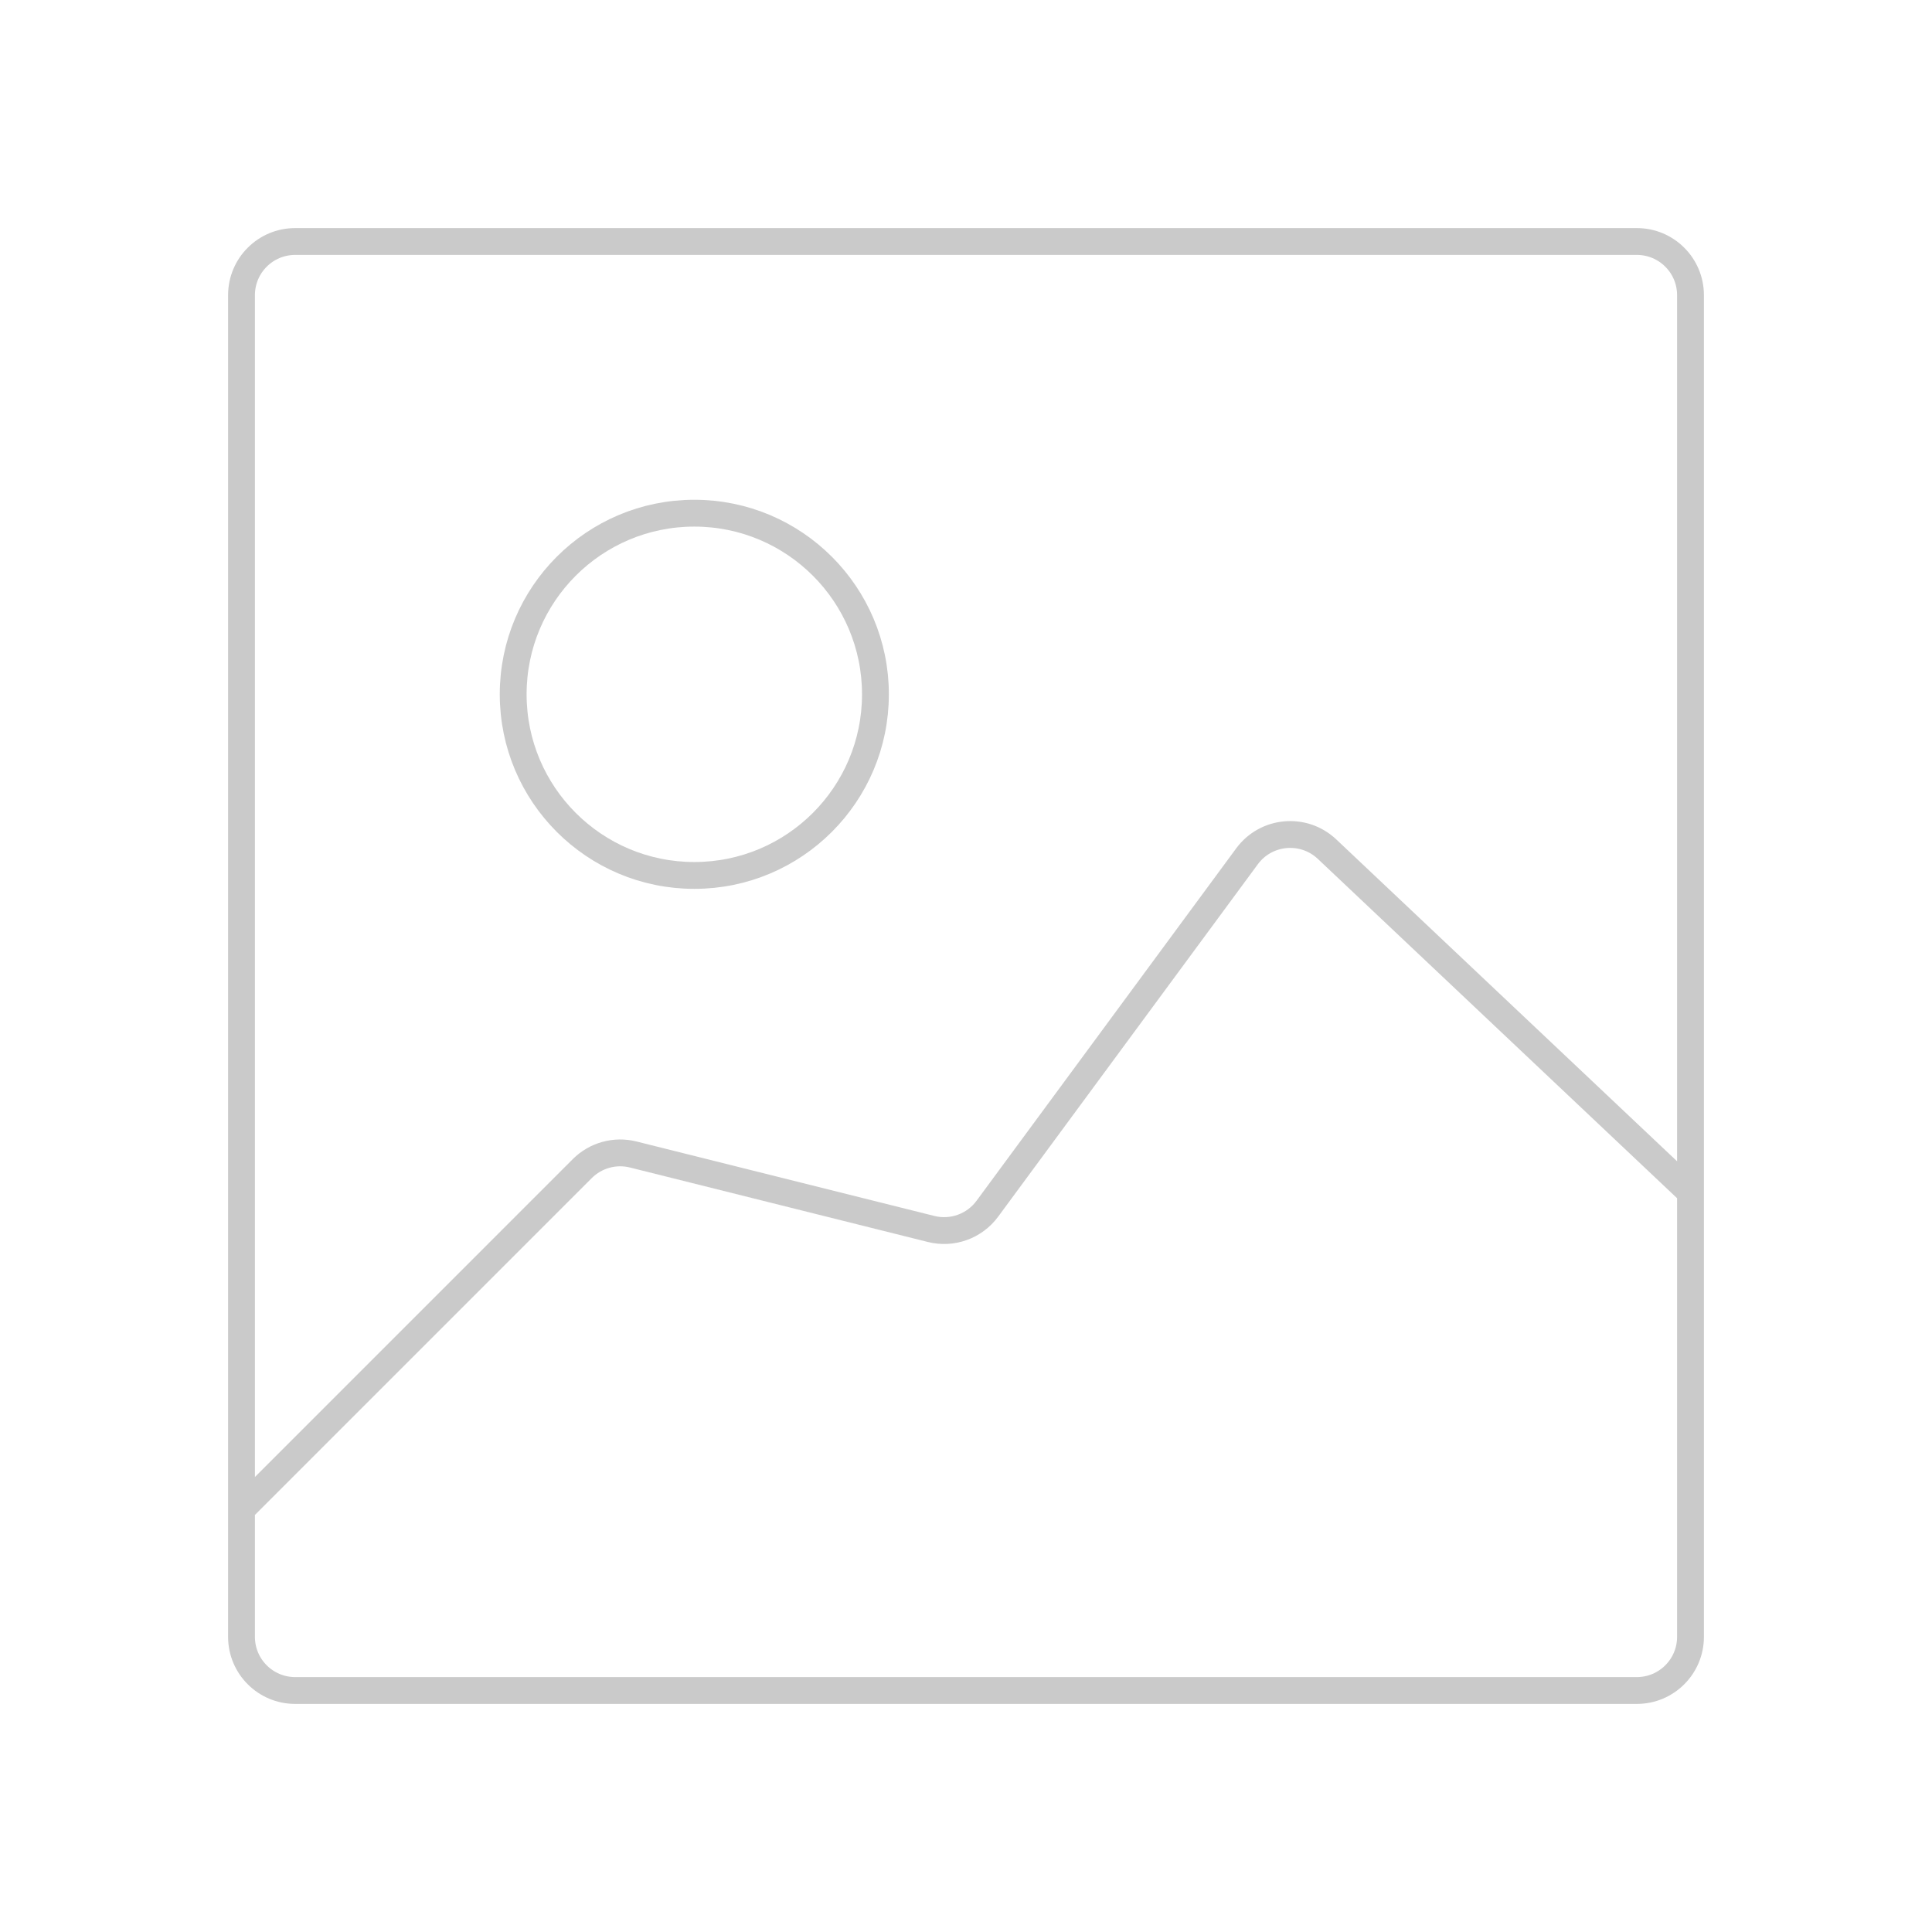 <svg width="72" height="72" viewBox="0 0 72 72" fill="none" xmlns="http://www.w3.org/2000/svg">
<path d="M9 56.25V61C9 62.105 9.895 63 11 63H61C62.105 63 63 62.105 63 61V22.5V44.438M9 56.25V11C9 9.895 9.895 9 11 9H61C62.105 9 63 9.895 63 11V44.438M9 56.25L21.699 43.551C22.196 43.054 22.917 42.854 23.599 43.025L34.7 45.8C35.486 45.997 36.314 45.699 36.795 45.046L46.472 31.913C47.184 30.946 48.582 30.821 49.455 31.645L63 44.438" stroke="#CACACA" stroke-linejoin="round"/>
<circle cx="25.875" cy="25.875" r="6.75" stroke="#CACACA"/>
</svg>

